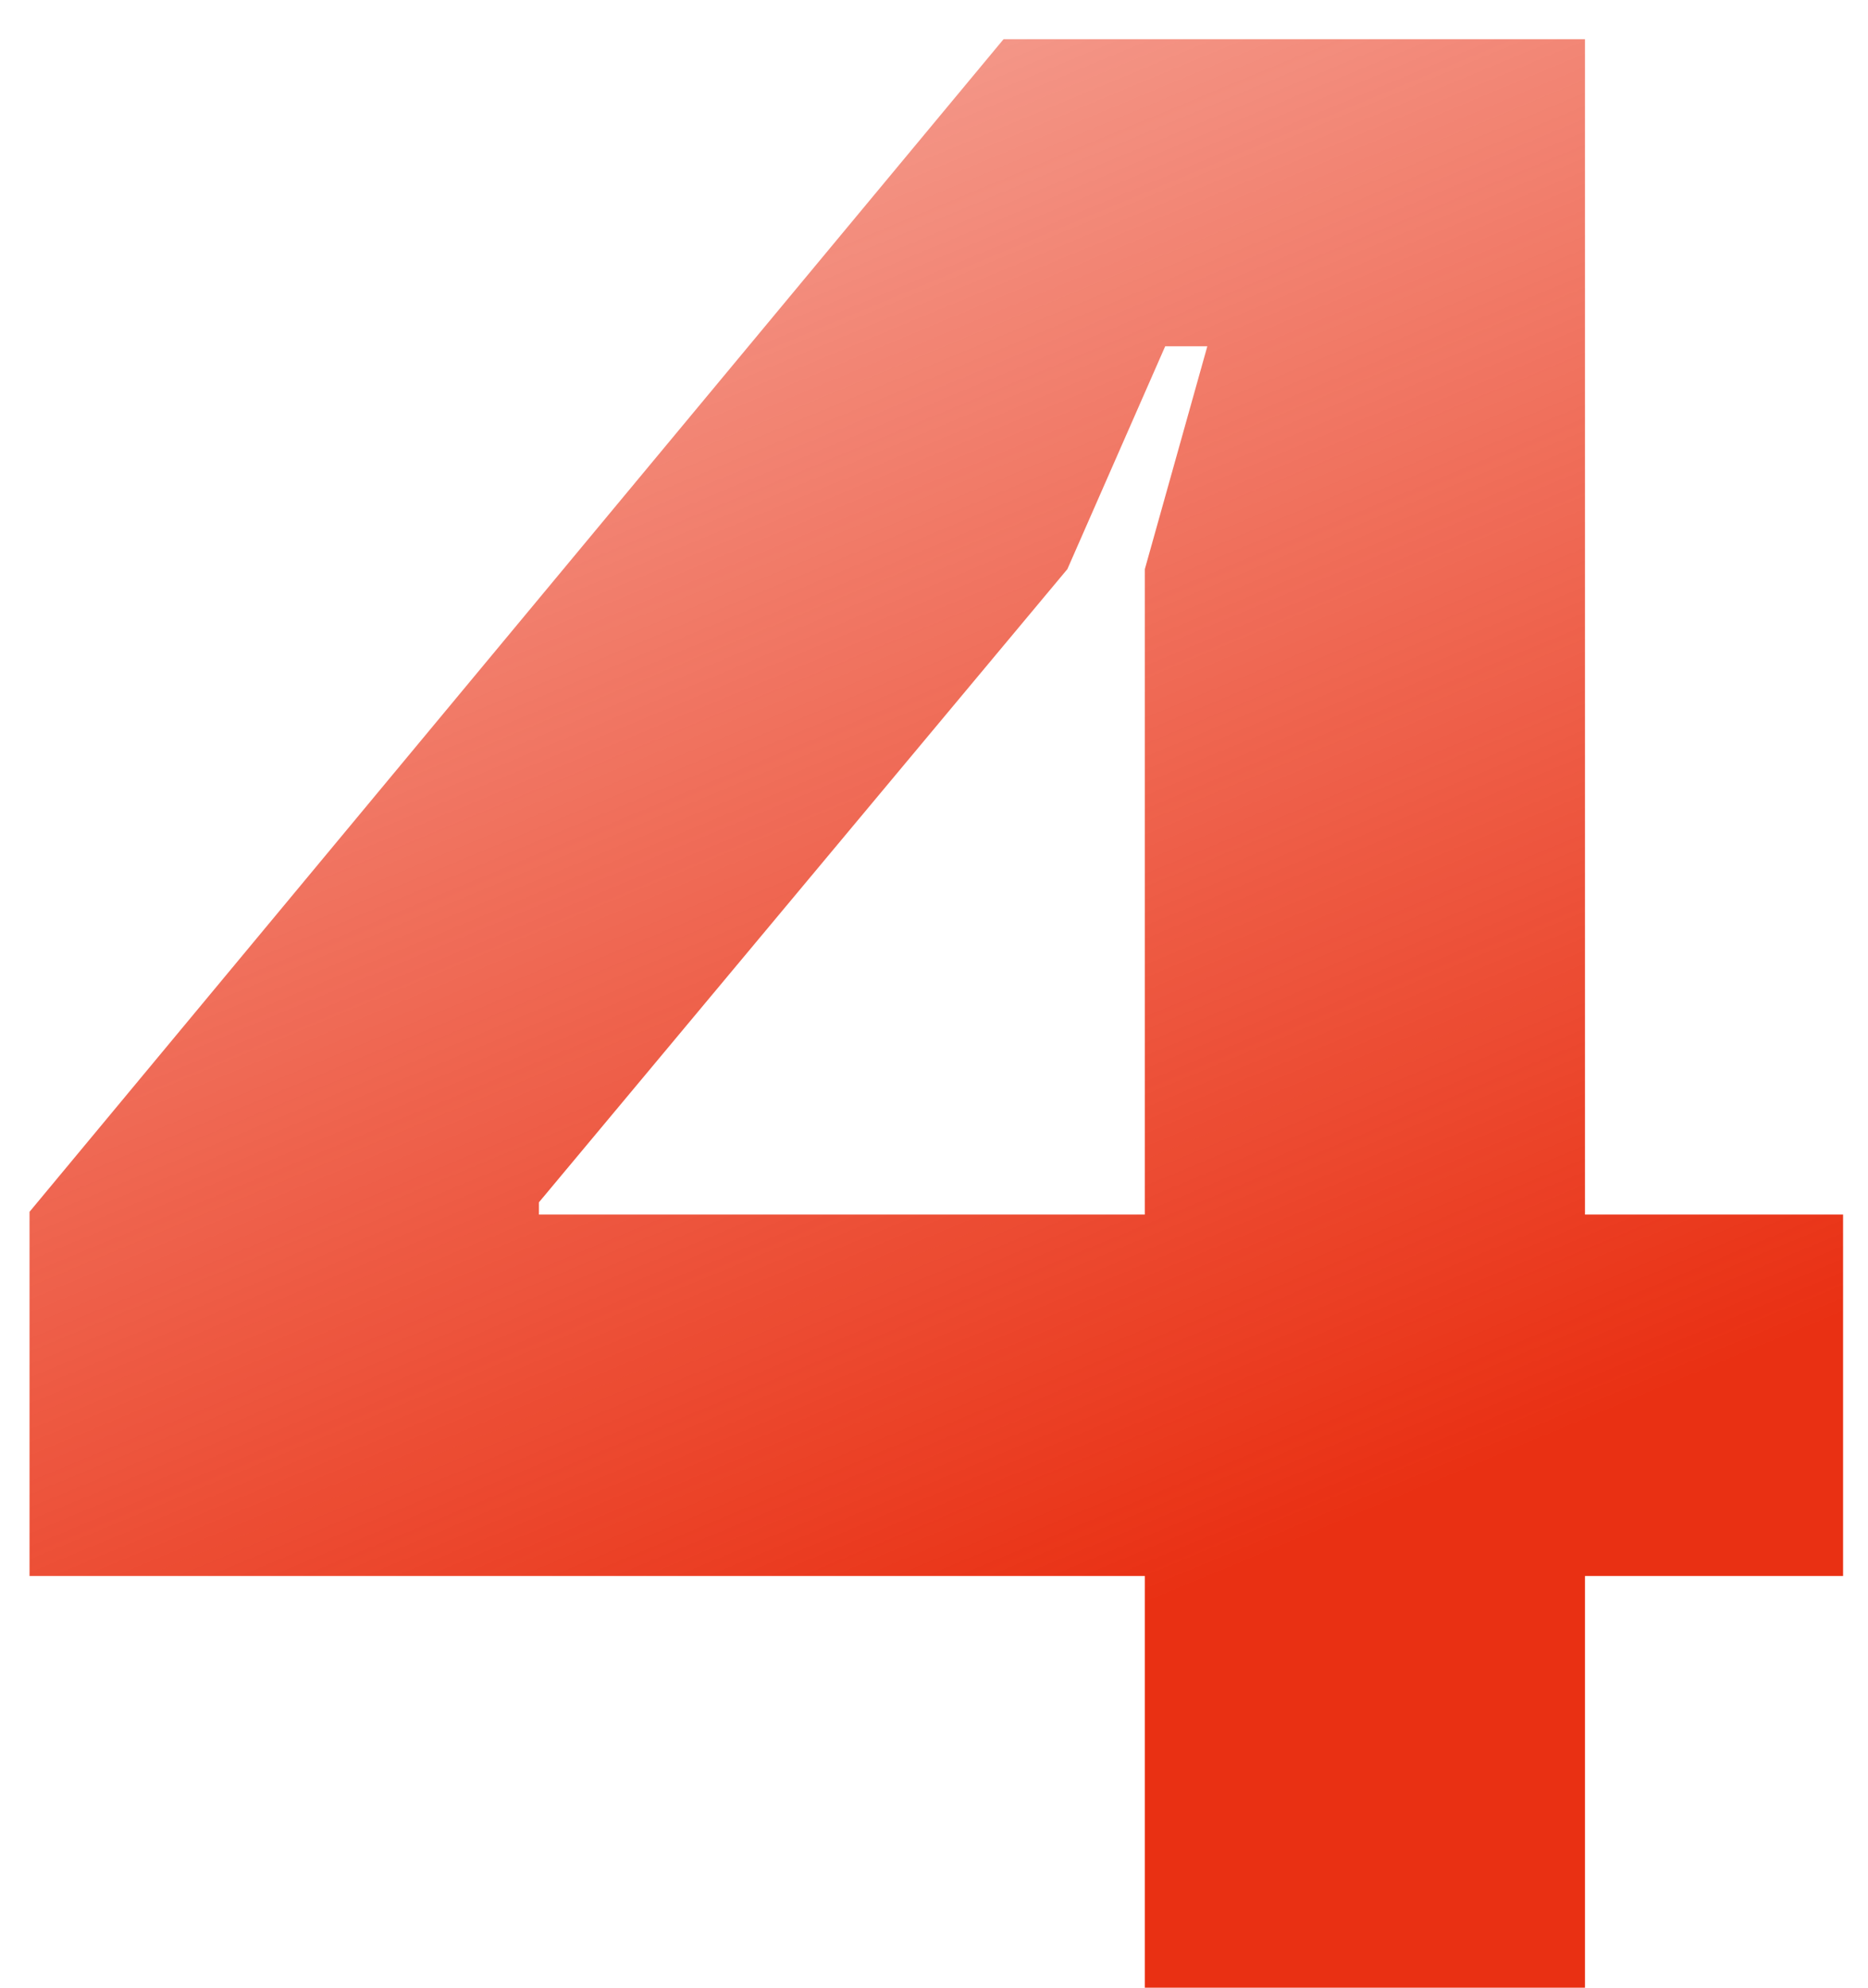 <?xml version="1.0" encoding="UTF-8"?> <svg xmlns="http://www.w3.org/2000/svg" width="47" height="50" viewBox="0 0 47 50" fill="none"> <path d="M39.879 50H28.805V39.644H0.743V30.483L25.25 0.986H39.879V30.552H46.373V39.644H39.879V50ZM30.377 8.711H29.317L26.856 14.316L13.56 30.244V30.552H28.805V14.316L30.377 8.711Z" fill="url(#paint0_linear)"></path> <defs> <linearGradient id="paint0_linear" x1="67.103" y1="24.5" x2="37.511" y2="-46.542" gradientUnits="userSpaceOnUse"> <stop stop-color="#E93013"></stop> <stop offset="1" stop-color="#E93013" stop-opacity="0"></stop> </linearGradient> </defs> </svg> 